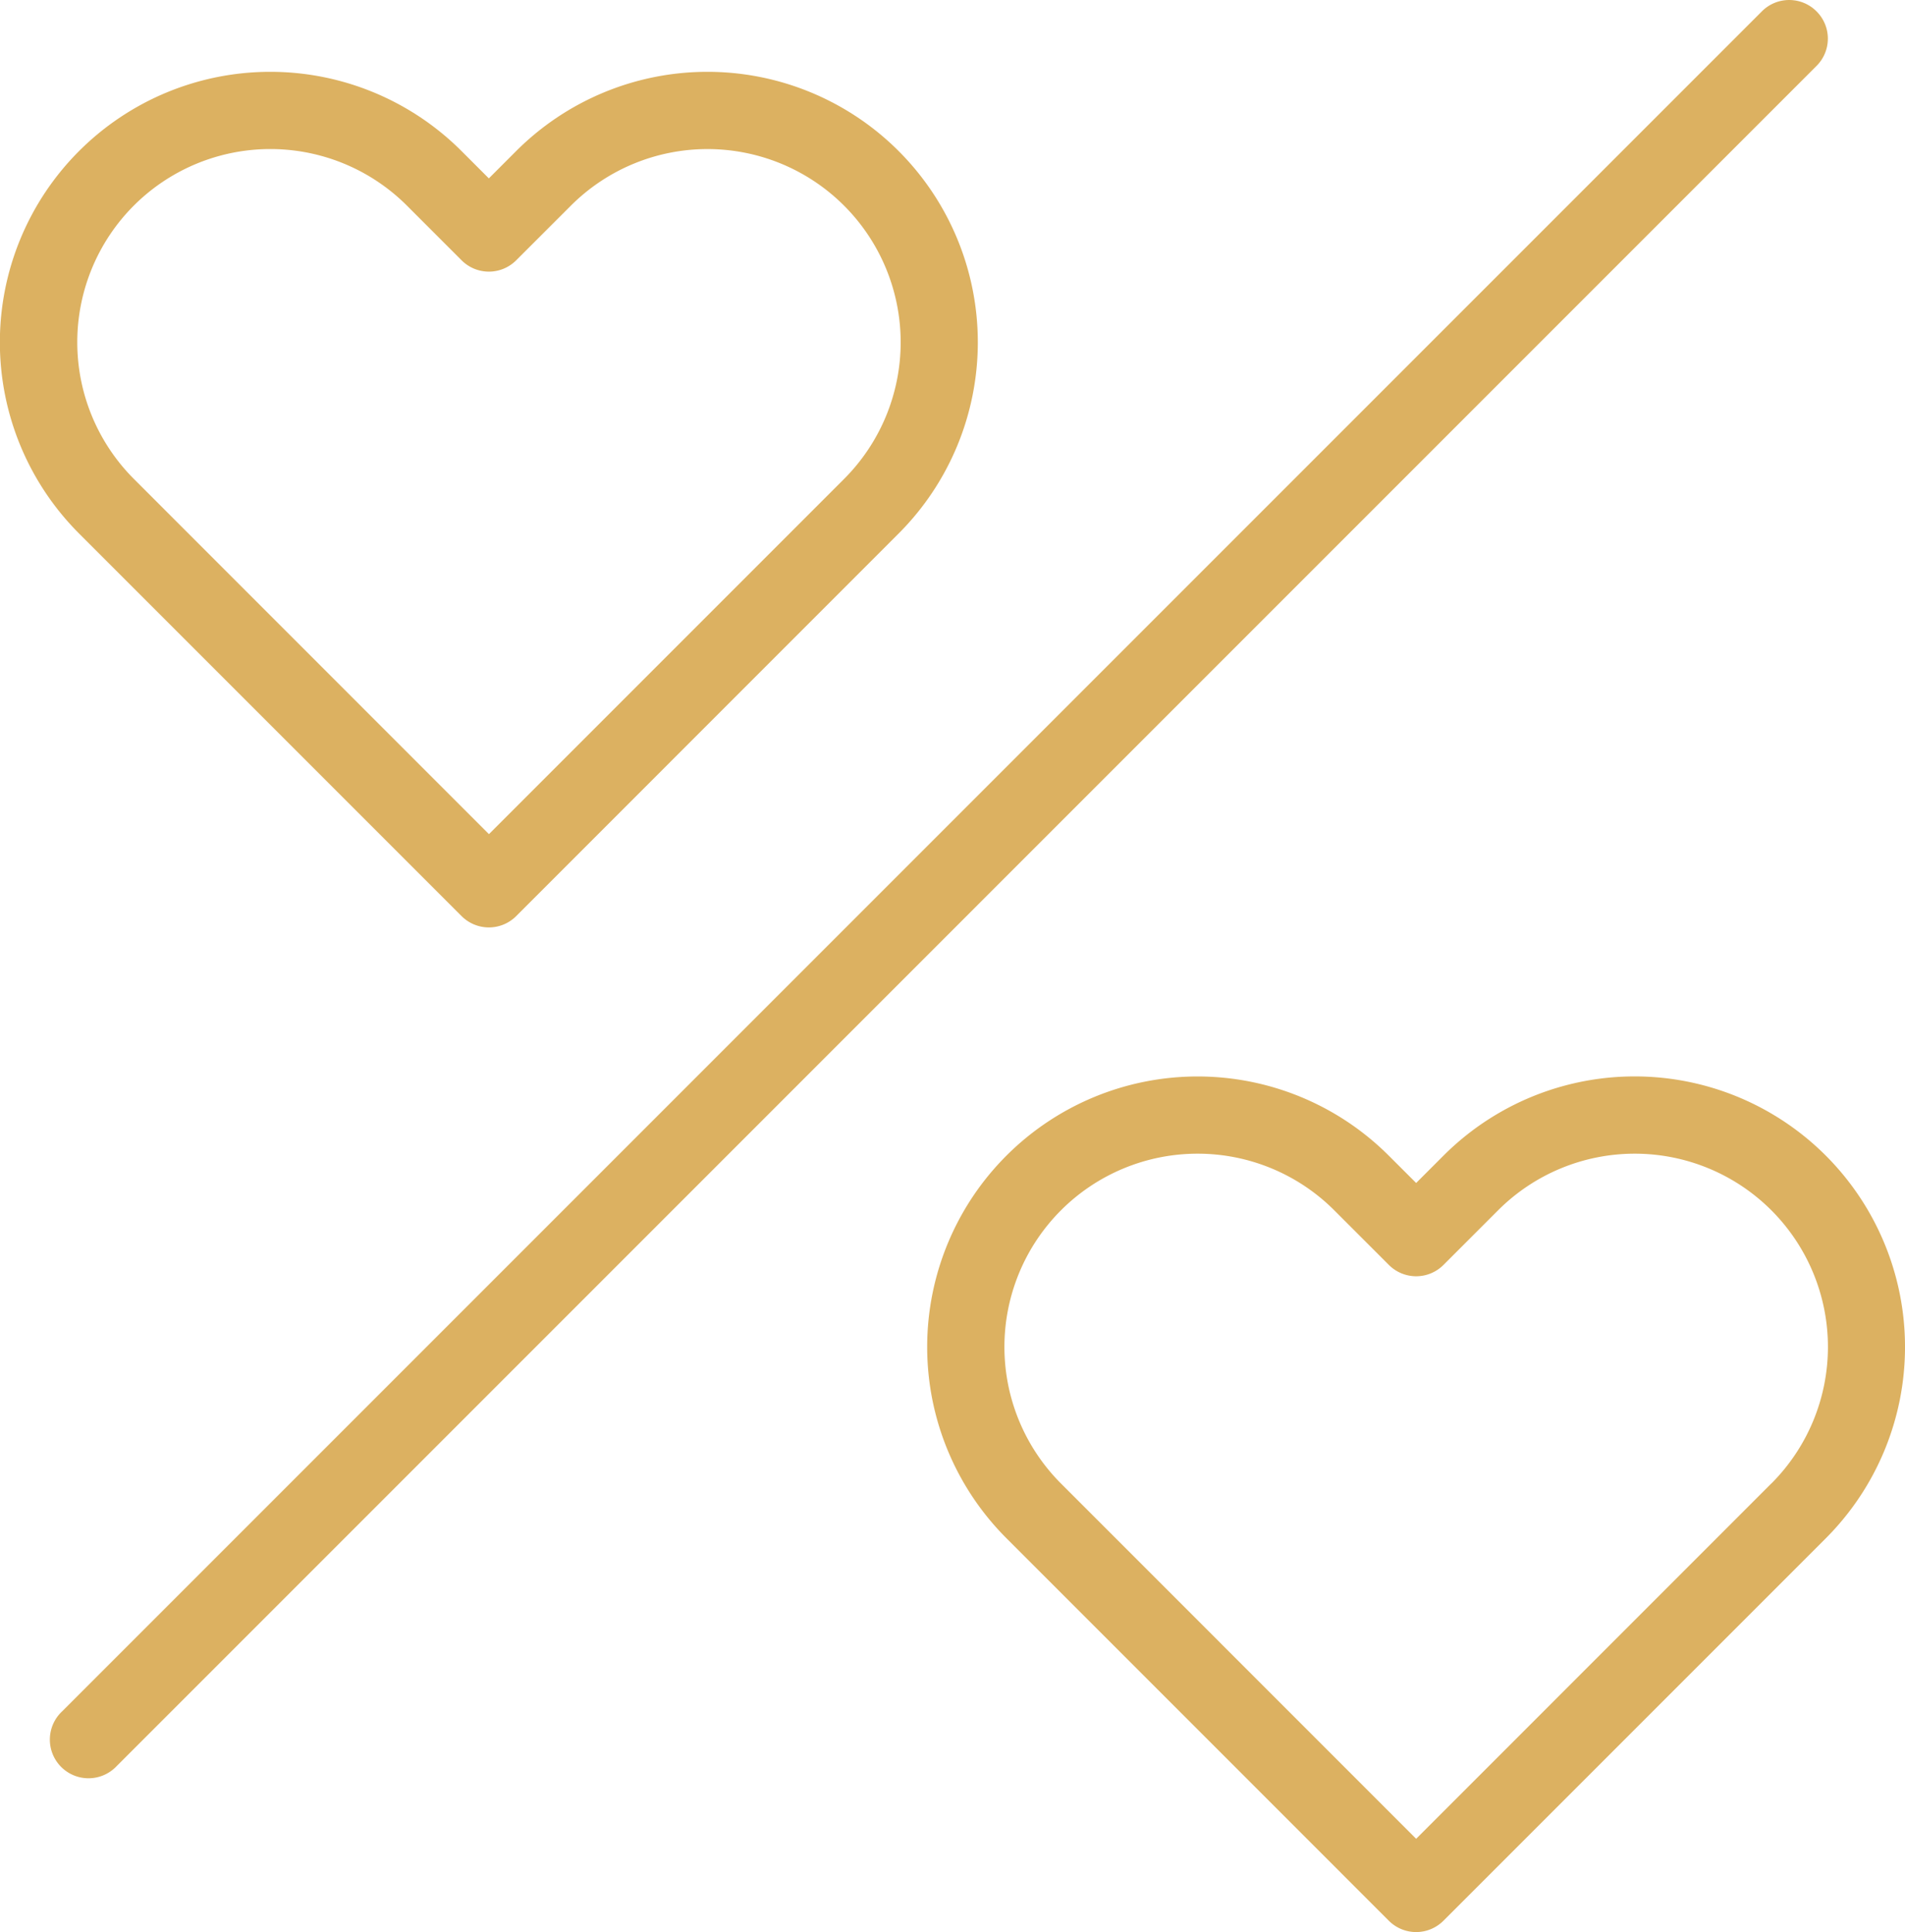 <svg id="f9e79f02-881b-491d-9f80-ad98043444aa" data-name="Layer 1" xmlns="http://www.w3.org/2000/svg" viewBox="0 0 425.31 431.28"><defs><style>.a8fa66ed-2865-46cd-850b-fc80ea830c9f{fill:#dcb161;}</style></defs><title>divorce-1</title><path class="a8fa66ed-2865-46cd-850b-fc80ea830c9f" d="M443.24,36.89a8.61,8.61,0,0,0-12.19,0L51.52,416.41a8.63,8.63,0,1,0,12.2,12.2L443.24,49.08A8.59,8.59,0,0,0,443.24,36.89Z" transform="translate(-37.69 -34.36)"/><path class="a8fa66ed-2865-46cd-850b-fc80ea830c9f" d="M445.34,292.34a60.34,60.34,0,0,0-85.39,0l-6.09,6.09-6.1-6.09a60.37,60.37,0,0,0-85.39,85.37l85.39,85.4a8.61,8.61,0,0,0,12.19,0l85.39-85.39A60.42,60.42,0,0,0,445.34,292.34Zm-12.2,73.18-79.28,79.3-79.29-79.3a43.12,43.12,0,1,1,61-61l12.2,12.2a8.61,8.61,0,0,0,12.19,0l12.2-12.2a43.12,43.12,0,1,1,61,61Z" transform="translate(-37.69 -34.36)"/><path class="a8fa66ed-2865-46cd-850b-fc80ea830c9f" d="M140.74,238.85a8.62,8.62,0,0,0,12.2,0l85.38-85.4a60.37,60.37,0,1,0-85.39-85.37l-6.1,6.1-6.1-6.1a60.37,60.37,0,0,0-85.39,85.37ZM67.55,80.27a43.12,43.12,0,0,1,61,0l12.19,12.19a8.61,8.61,0,0,0,12.2,0l12.2-12.19a43.13,43.13,0,1,1,61,61l-79.29,79.29L67.56,141.25A43.16,43.16,0,0,1,67.55,80.27Z" transform="translate(-37.69 -34.36)"/></svg>